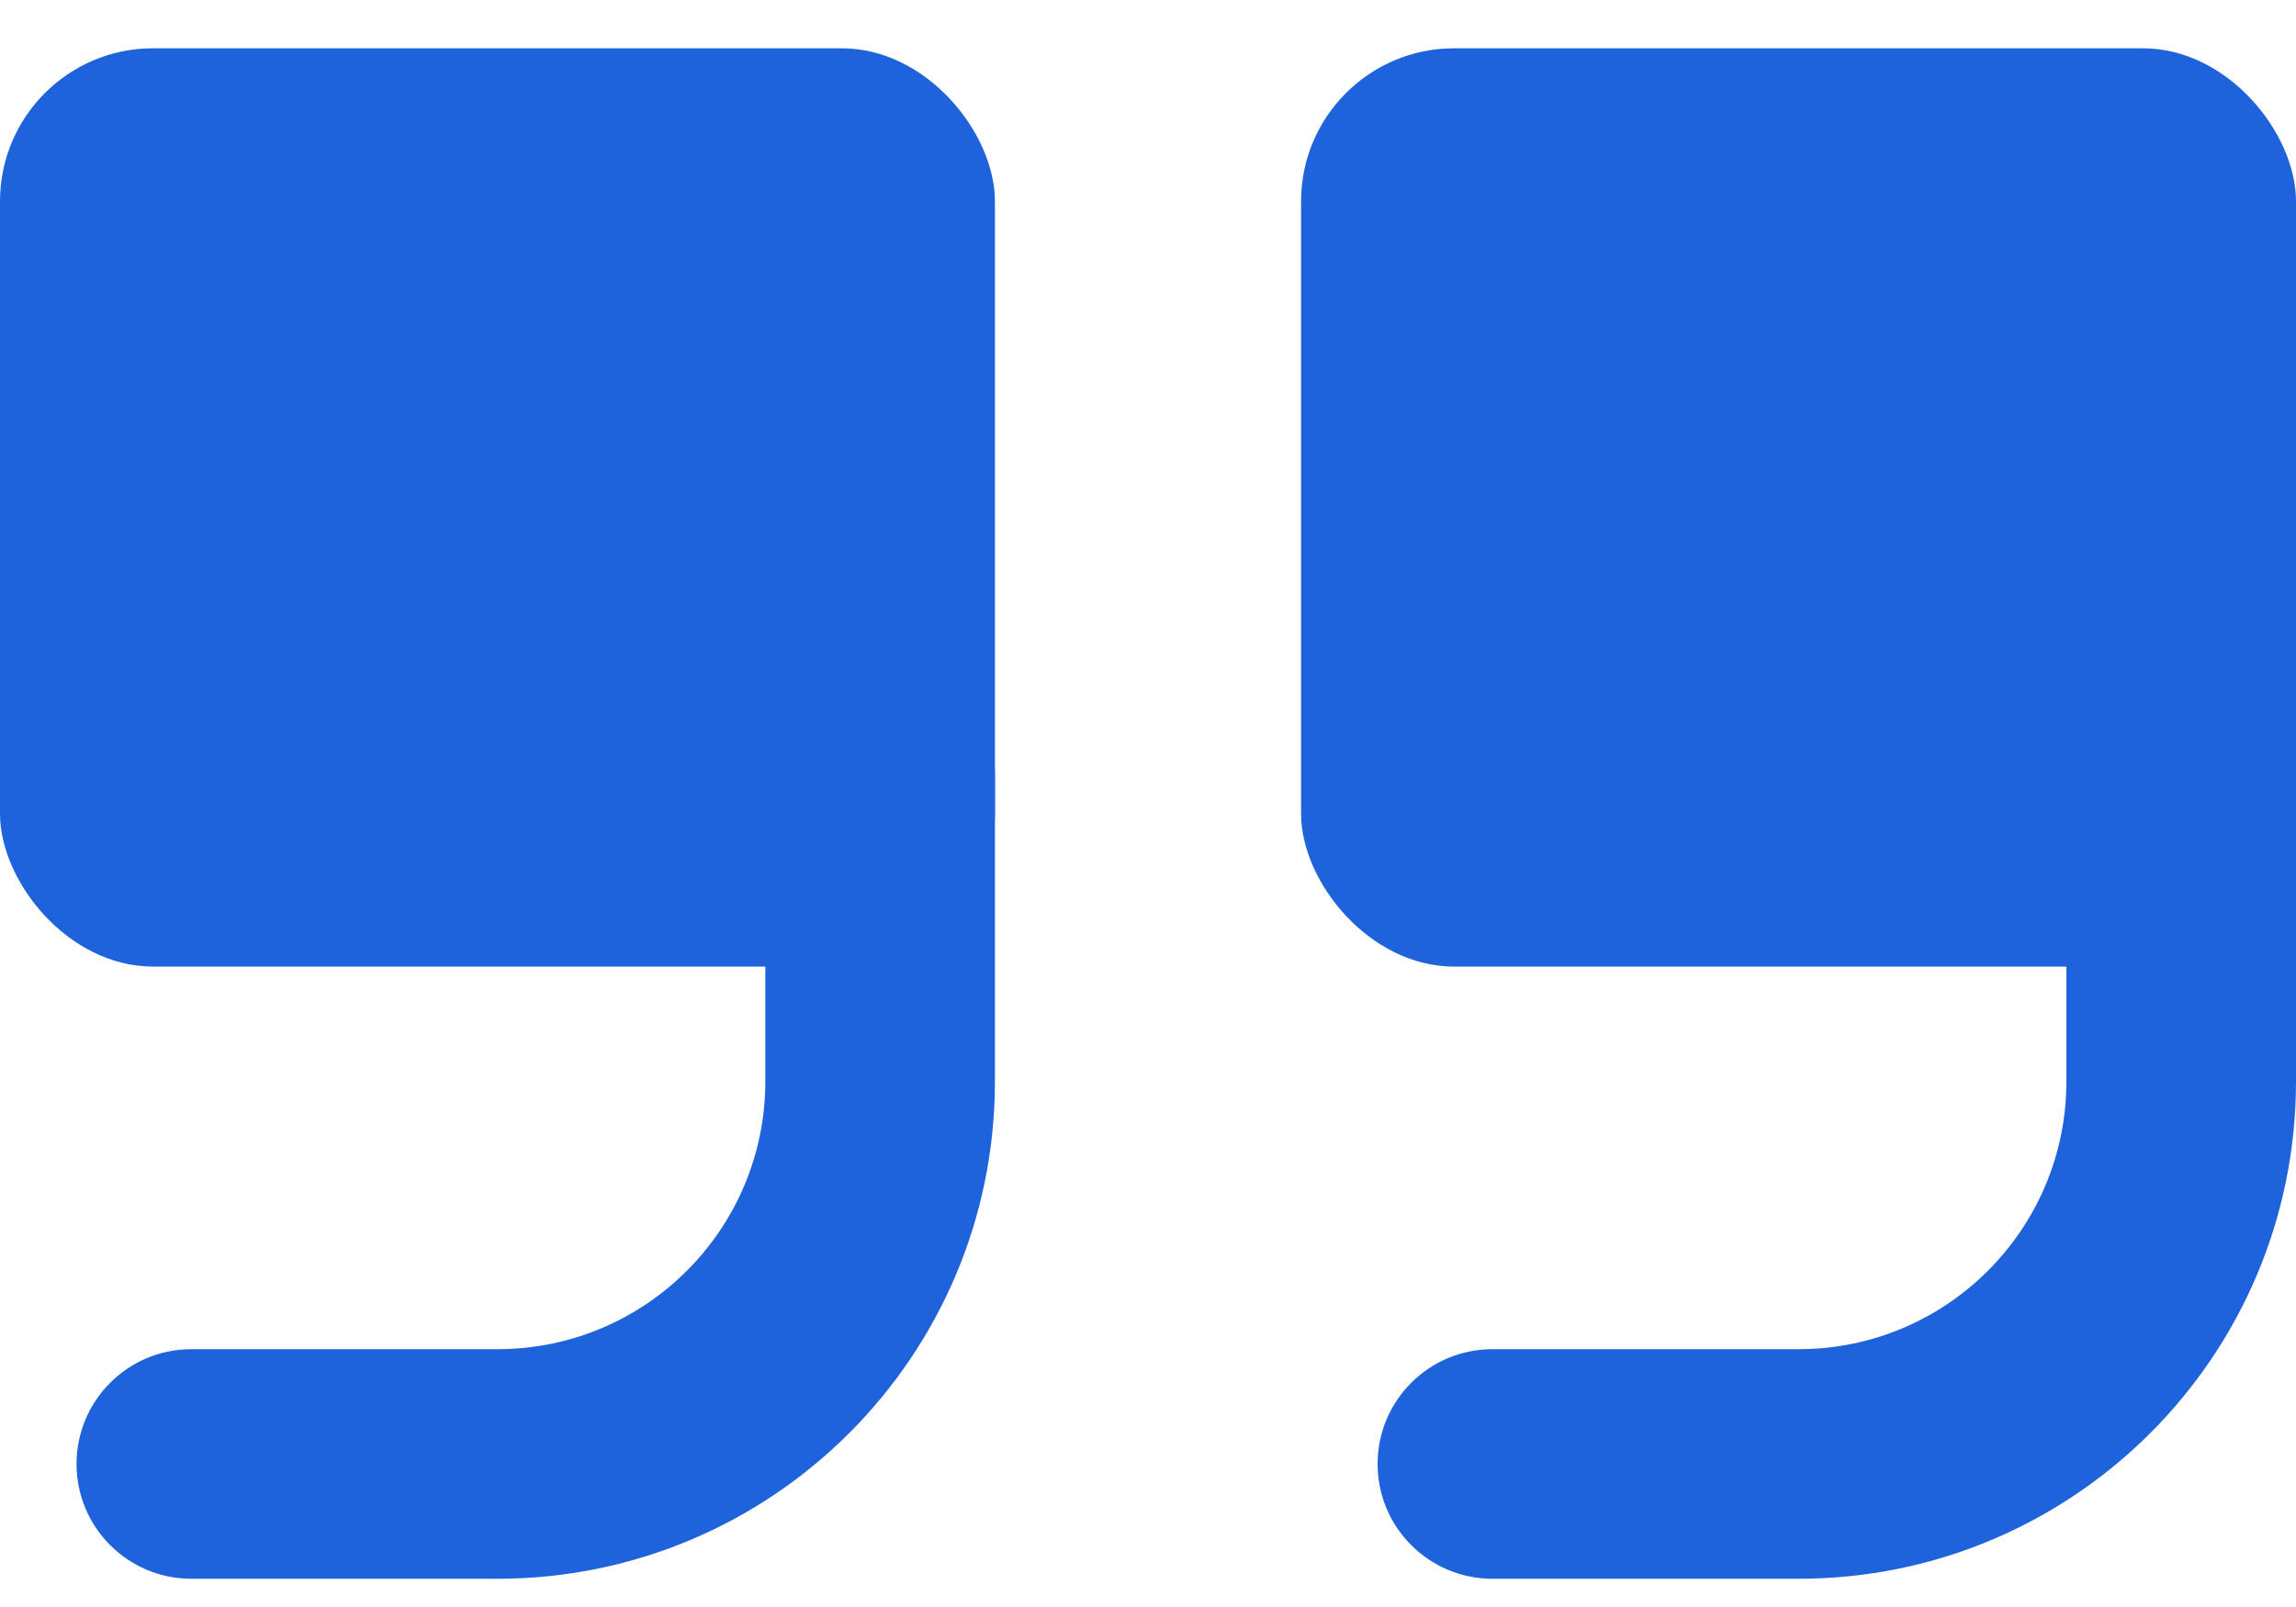 <svg width="30" height="21" viewBox="0 0 30 21" fill="none" xmlns="http://www.w3.org/2000/svg">
<rect y="0.631" width="13" height="12" rx="2" fill="#1E63DB"/>
<path fill-rule="evenodd" clip-rule="evenodd" d="M11.5 8.631C12.328 8.631 13 9.302 13 10.131V14.131C13 17.721 10.09 20.631 6.5 20.631H2.5C1.672 20.631 1 19.959 1 19.131C1 18.302 1.672 17.631 2.5 17.631H6.5C8.433 17.631 10 16.064 10 14.131V10.131C10 9.302 10.672 8.631 11.5 8.631Z" fill="#1E63DB"/>
<rect x="17" y="0.631" width="13" height="12" rx="2" fill="#1E63DB"/>
<path fill-rule="evenodd" clip-rule="evenodd" d="M28.5 8.631C29.328 8.631 30 9.302 30 10.131V14.131C30 17.721 27.09 20.631 23.5 20.631H19.5C18.672 20.631 18 19.959 18 19.131C18 18.302 18.672 17.631 19.5 17.631H23.5C25.433 17.631 27 16.064 27 14.131V10.131C27 9.302 27.672 8.631 28.5 8.631Z" fill="#1E63DB"/>
</svg>
